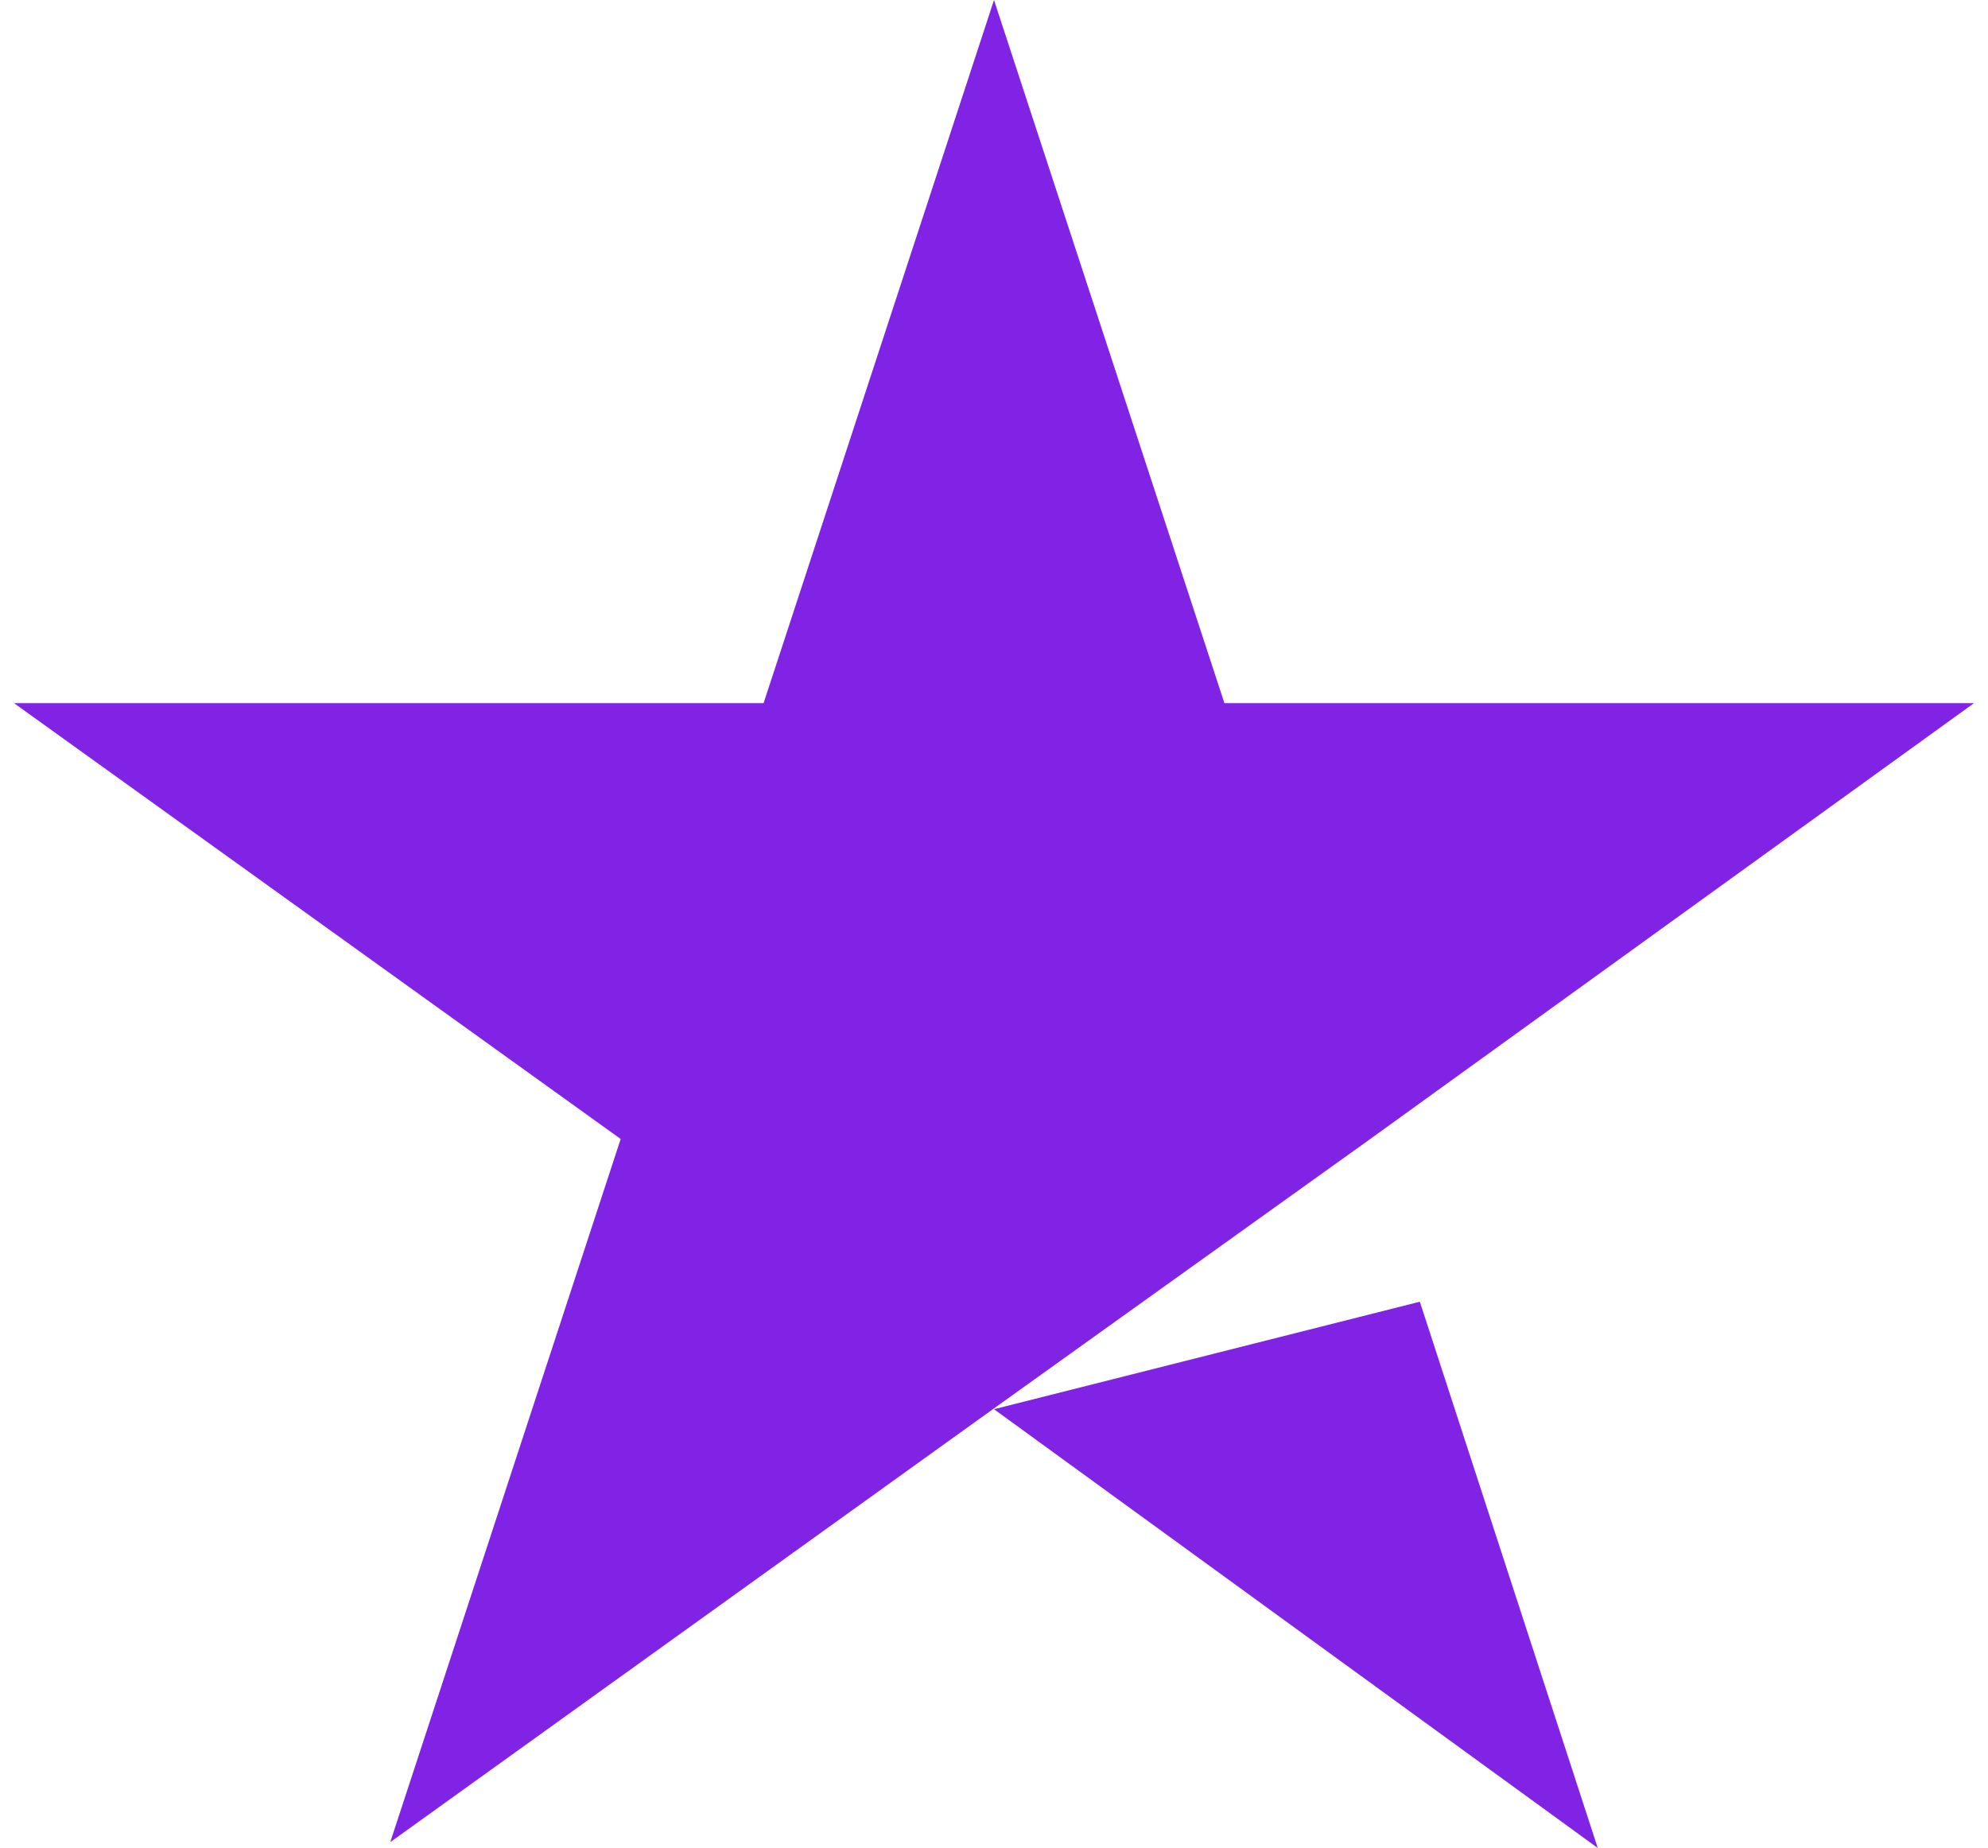 <svg width="71" height="66" viewBox="0 0 71 66" fill="none" xmlns="http://www.w3.org/2000/svg">
<path d="M35.5 50.33L50.708 46.491L57.062 66L35.5 50.33ZM70.5 25.113H43.729L35.5 0L27.271 25.113H0.5L22.167 40.679L13.938 65.792L35.604 50.226L48.938 40.679L70.5 25.113Z" fill="#8123E4"/>
</svg>
